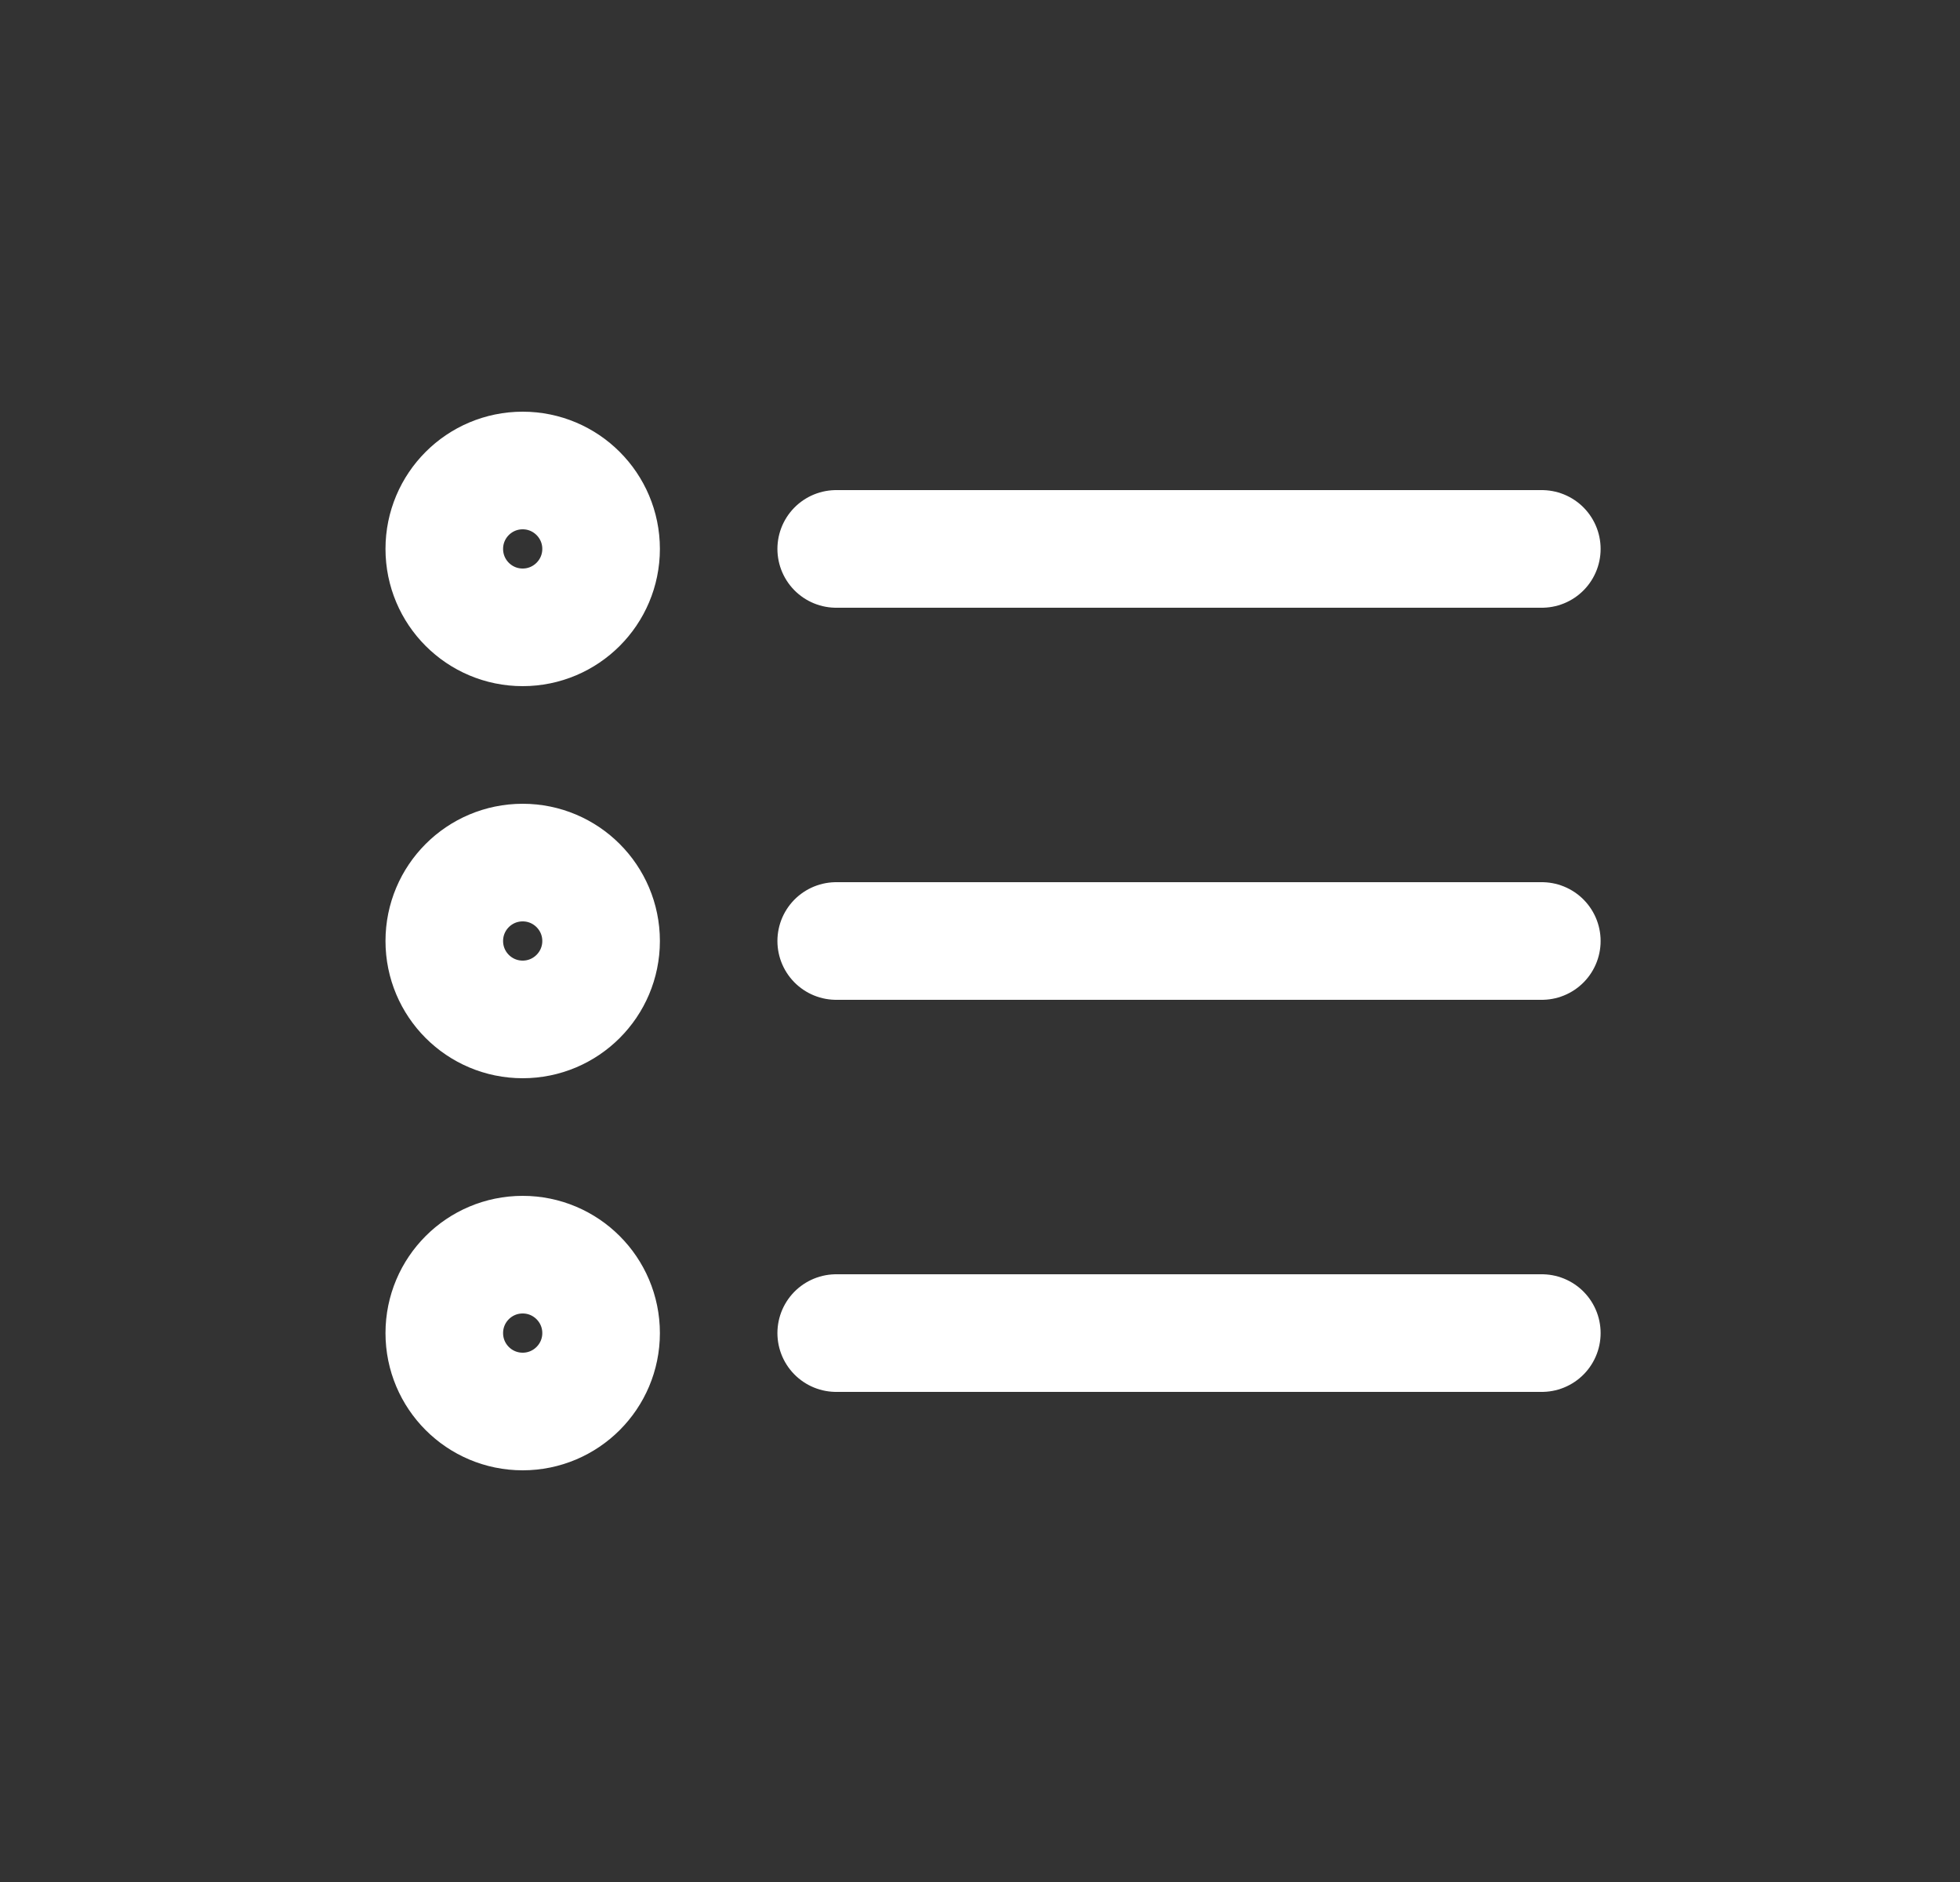 <svg xmlns="http://www.w3.org/2000/svg" width="25" height="24" viewBox="0 0 25 24" fill="none">
  <rect x="0" y="0" width="25" height="24" fill="#333333" stroke="none"/>
  <path d="M19.666 7H10.666M19.666 12H10.666M19.666 17H10.666M7.667 7C7.667 7.552 7.219 8 6.667 8C6.114 8 5.667 7.552 5.667 7C5.667 6.448 6.114 6 6.667 6C7.219 6 7.667 6.448 7.667 7ZM7.667 12C7.667 12.552 7.219 13 6.667 13C6.114 13 5.667 12.552 5.667 12C5.667 11.448 6.114 11 6.667 11C7.219 11 7.667 11.448 7.667 12ZM7.667 17C7.667 17.552 7.219 18 6.667 18C6.114 18 5.667 17.552 5.667 17C5.667 16.448 6.114 16 6.667 16C7.219 16 7.667 16.448 7.667 17Z" stroke="white" stroke-width="1.5" stroke-linecap="round"/>
</svg>